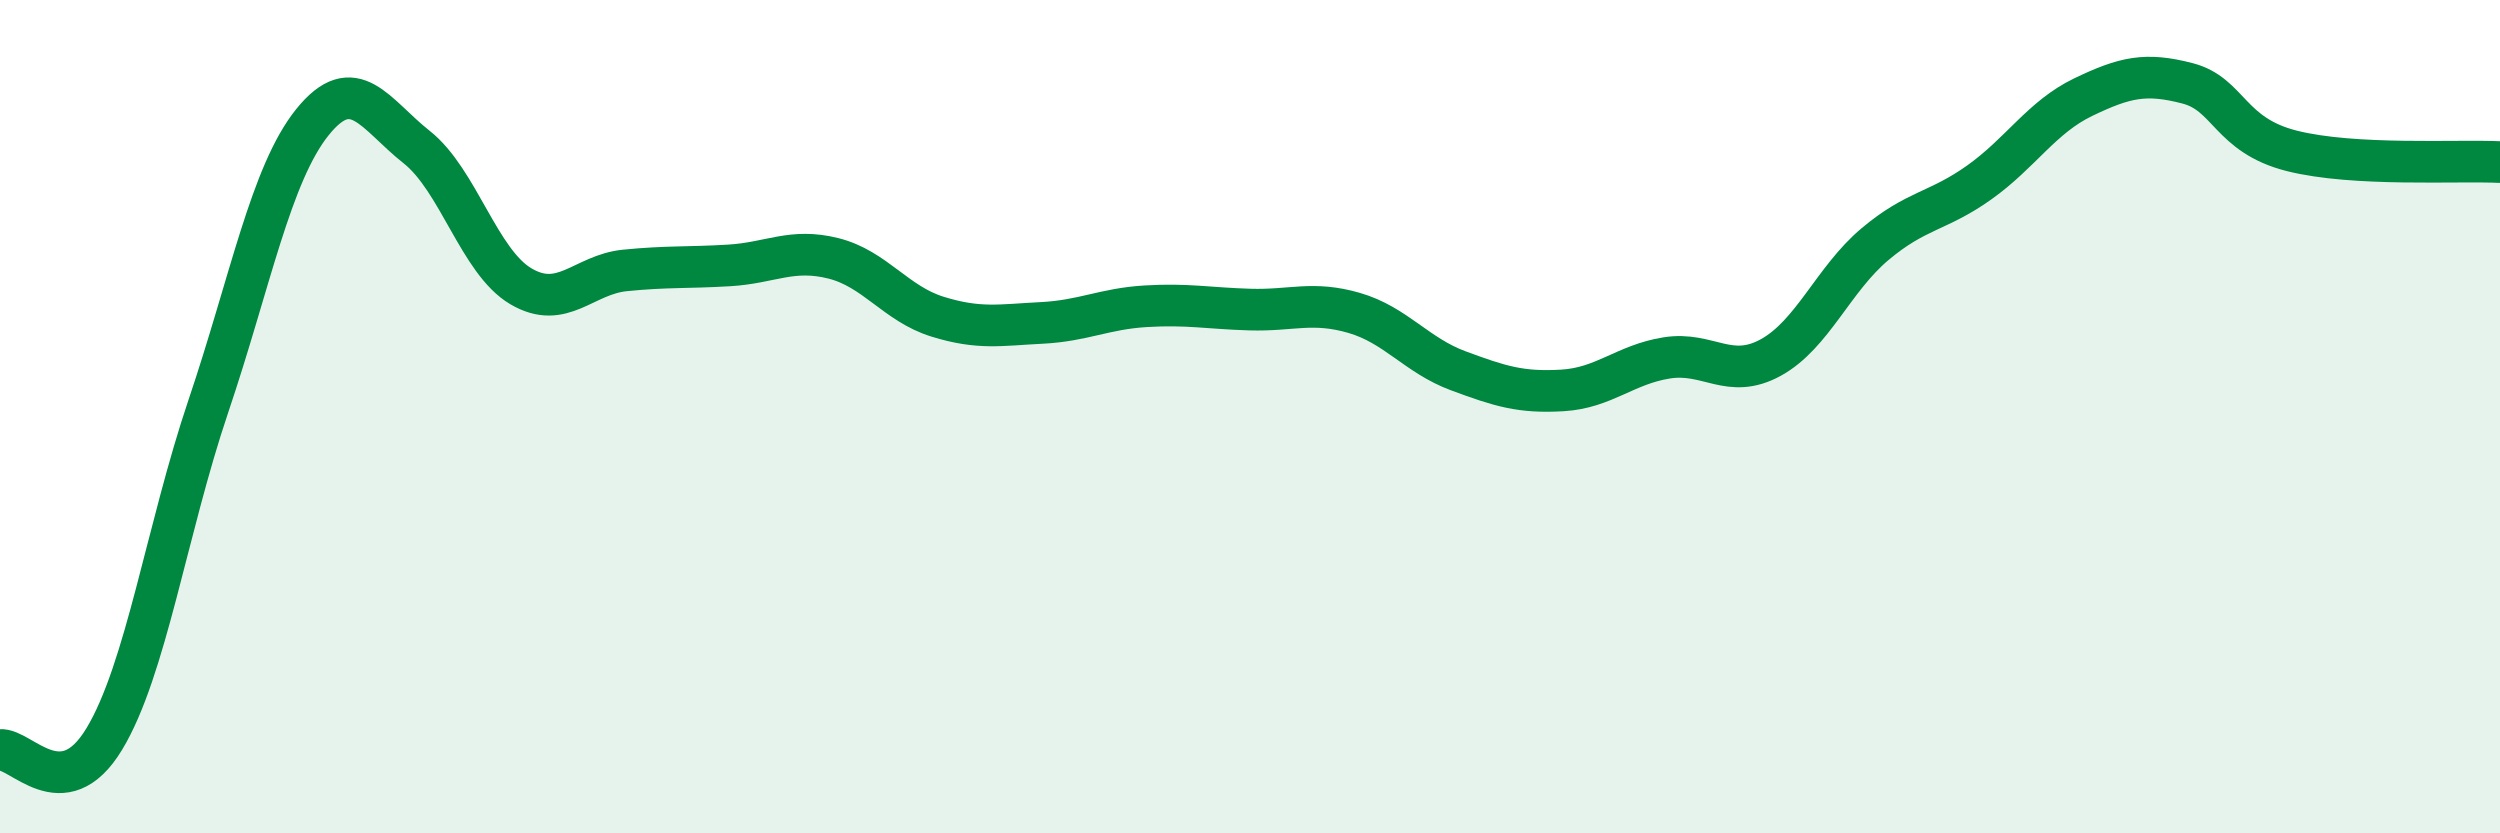 
    <svg width="60" height="20" viewBox="0 0 60 20" xmlns="http://www.w3.org/2000/svg">
      <path
        d="M 0,18 C 0.5,17.95 1.5,19.39 2.5,17.74 C 3.5,16.09 4,12.71 5,9.75 C 6,6.79 6.5,4.17 7.5,2.93 C 8.5,1.69 9,2.74 10,3.53 C 11,4.32 11.5,6.28 12.5,6.87 C 13.5,7.46 14,6.59 15,6.49 C 16,6.39 16.5,6.43 17.5,6.37 C 18.5,6.31 19,5.95 20,6.2 C 21,6.45 21.5,7.29 22.5,7.6 C 23.5,7.91 24,7.8 25,7.75 C 26,7.7 26.5,7.41 27.5,7.35 C 28.5,7.29 29,7.4 30,7.43 C 31,7.46 31.5,7.22 32.5,7.51 C 33.5,7.8 34,8.53 35,8.9 C 36,9.27 36.5,9.43 37.5,9.37 C 38.5,9.31 39,8.75 40,8.59 C 41,8.43 41.5,9.13 42.5,8.58 C 43.5,8.03 44,6.7 45,5.86 C 46,5.02 46.5,5.09 47.5,4.38 C 48.5,3.67 49,2.81 50,2.33 C 51,1.85 51.5,1.74 52.5,2 C 53.5,2.26 53.5,3.24 55,3.62 C 56.5,4 59,3.84 60,3.89L60 20L0 20Z"
        fill="#008740"
        opacity="0.1"
        stroke-linecap="round"
        stroke-linejoin="round"
      />
      <path
        d="M 0,18 C 0.5,17.95 1.5,19.39 2.5,17.74 C 3.5,16.09 4,12.71 5,9.75 C 6,6.79 6.5,4.17 7.5,2.93 C 8.5,1.69 9,2.74 10,3.53 C 11,4.32 11.5,6.28 12.5,6.87 C 13.5,7.46 14,6.59 15,6.49 C 16,6.39 16.5,6.43 17.5,6.37 C 18.5,6.31 19,5.95 20,6.2 C 21,6.45 21.5,7.29 22.5,7.6 C 23.5,7.91 24,7.8 25,7.75 C 26,7.7 26.5,7.41 27.5,7.35 C 28.5,7.29 29,7.4 30,7.43 C 31,7.46 31.5,7.22 32.5,7.51 C 33.5,7.8 34,8.53 35,8.9 C 36,9.27 36.5,9.43 37.5,9.37 C 38.5,9.31 39,8.75 40,8.59 C 41,8.43 41.5,9.13 42.5,8.58 C 43.5,8.03 44,6.7 45,5.86 C 46,5.02 46.5,5.09 47.5,4.38 C 48.5,3.67 49,2.81 50,2.33 C 51,1.85 51.5,1.74 52.5,2 C 53.5,2.26 53.5,3.24 55,3.62 C 56.5,4 59,3.84 60,3.89"
        stroke="#008740"
        stroke-width="1"
        fill="none"
        stroke-linecap="round"
        stroke-linejoin="round"
      />
    </svg>
  